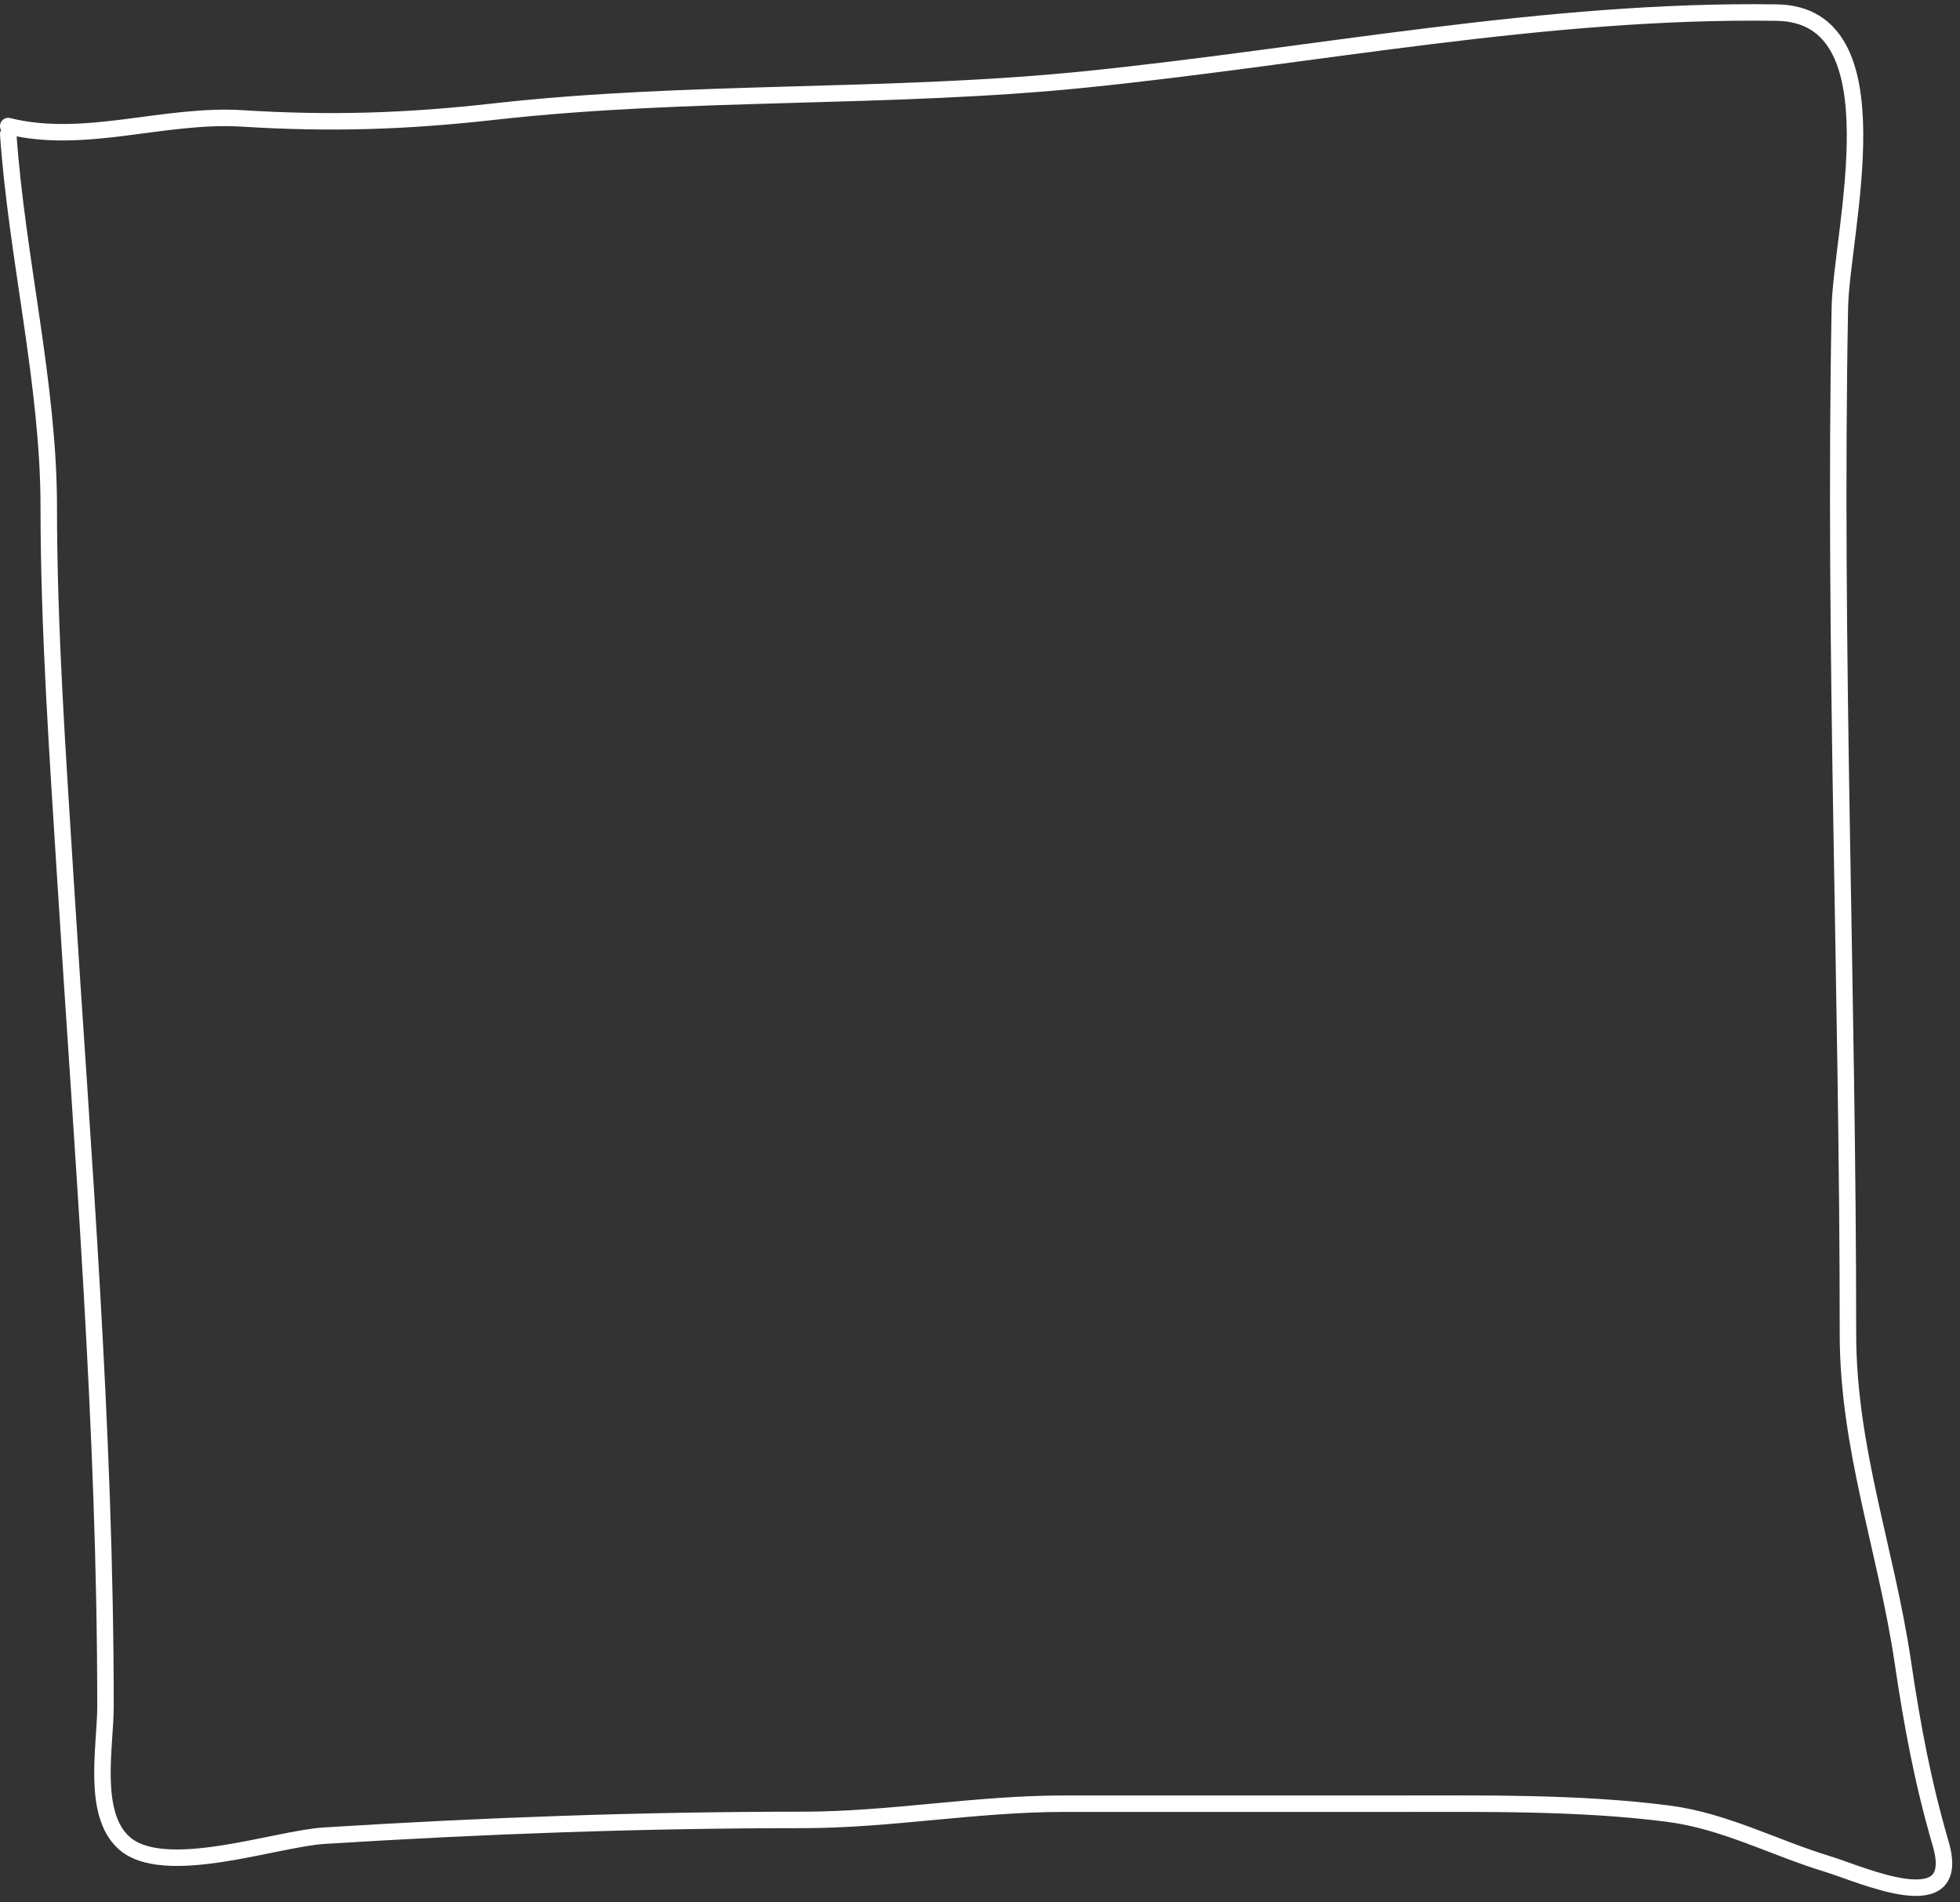 <?xml version="1.0" encoding="UTF-8"?> <svg xmlns="http://www.w3.org/2000/svg" width="238" height="231" viewBox="0 0 238 231" fill="none"><rect x="0" y="0" width="238" height="231" fill="#333333" stroke="none"/> <path d="M1 16.293C2.037 31.276 5.921 46.664 5.921 61.562C5.921 76.396 7.014 91.856 7.943 106.722C10.042 140.296 12.809 173.52 12.809 207.211C12.809 211.978 11.112 220.126 14.996 223.722C19.799 228.169 33.419 223.275 39.38 222.902C58.771 221.69 77.952 220.989 97.443 220.989C108.071 220.989 118.478 219.02 129.154 219.02C142.366 219.02 155.579 219.02 168.791 219.02C179.733 219.02 191.682 218.824 202.525 220.223C209.449 221.117 215.321 224.334 221.934 226.347C226.089 227.611 238.412 233.333 235.657 223.886C233.477 216.413 232.2 209.524 231.064 201.853C229.035 188.156 224.394 175.929 224.394 161.942C224.394 120.485 222.64 78.96 223.41 37.397C223.582 28.077 230.701 1.758 215.756 1.531C187.875 1.109 159.729 6.787 131.997 9.623C108.019 12.075 83.849 10.873 59.938 13.559C49.284 14.756 40.088 15.046 29.43 14.379C19.886 13.783 10.242 17.619 1 15.309" stroke="white" stroke-width="2" stroke-linecap="round"></path> </svg> 